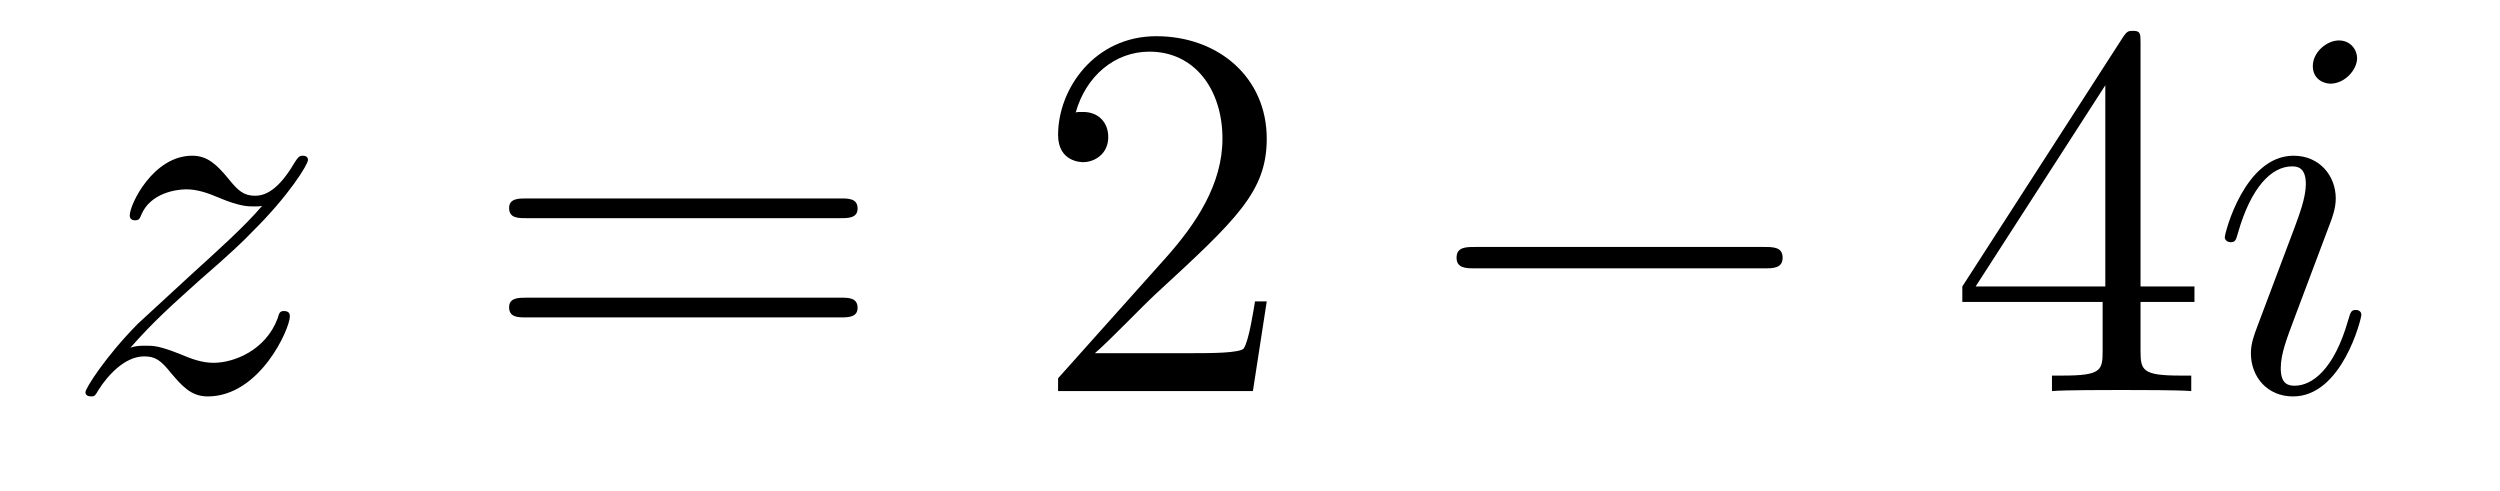 <?xml version='1.0'?>
<!-- This file was generated by dvisvgm 1.14.1 -->
<svg height='11pt' version='1.1' viewBox='0 -11 56 11' width='56pt' xmlns='http://www.w3.org/2000/svg' xmlns:xlink='http://www.w3.org/1999/xlink'>
<g id='page1'>
<g transform='matrix(1 0 0 1 -127 652)'>
<path d='M129.918 -655.208C130.432 -655.794 130.851 -656.165 131.448 -656.703C132.166 -657.324 132.476 -657.623 132.644 -657.802C133.481 -658.627 133.899 -659.321 133.899 -659.416C133.899 -659.512 133.803 -659.512 133.779 -659.512C133.696 -659.512 133.672 -659.464 133.612 -659.38C133.313 -658.866 133.026 -658.615 132.715 -658.615C132.464 -658.615 132.333 -658.723 132.106 -659.01C131.855 -659.308 131.652 -659.512 131.305 -659.512C130.432 -659.512 129.906 -658.424 129.906 -658.173C129.906 -658.137 129.918 -658.065 130.026 -658.065C130.121 -658.065 130.133 -658.113 130.169 -658.197C130.373 -658.675 130.946 -658.759 131.173 -658.759C131.424 -658.759 131.663 -658.675 131.914 -658.567C132.369 -658.376 132.56 -658.376 132.68 -658.376C132.763 -658.376 132.811 -658.376 132.871 -658.388C132.476 -657.922 131.831 -657.348 131.293 -656.858L130.086 -655.746C129.356 -655.005 128.914 -654.3 128.914 -654.216C128.914 -654.144 128.974 -654.12 129.046 -654.12C129.117 -654.12 129.129 -654.132 129.213 -654.276C129.404 -654.575 129.787 -655.017 130.229 -655.017C130.48 -655.017 130.6 -654.933 130.839 -654.634C131.066 -654.372 131.269 -654.12 131.652 -654.12C132.823 -654.12 133.493 -655.639 133.493 -655.913C133.493 -655.961 133.481 -656.033 133.361 -656.033C133.265 -656.033 133.253 -655.985 133.218 -655.866C132.954 -655.16 132.249 -654.873 131.783 -654.873C131.532 -654.873 131.293 -654.957 131.042 -655.065C130.564 -655.256 130.432 -655.256 130.277 -655.256C130.157 -655.256 130.026 -655.256 129.918 -655.208Z' fill-rule='evenodd'/>
<path d='M145.827 -658.113C145.995 -658.113 146.21 -658.113 146.21 -658.328C146.21 -658.555 146.007 -658.555 145.827 -658.555H138.787C138.619 -658.555 138.404 -658.555 138.404 -658.34C138.404 -658.113 138.607 -658.113 138.787 -658.113H145.827ZM145.827 -655.89C145.995 -655.89 146.21 -655.89 146.21 -656.105C146.21 -656.332 146.007 -656.332 145.827 -656.332H138.787C138.619 -656.332 138.404 -656.332 138.404 -656.117C138.404 -655.89 138.607 -655.89 138.787 -655.89H145.827Z' fill-rule='evenodd'/>
<path d='M155.375 -656.248H155.112C155.077 -656.045 154.981 -655.387 154.861 -655.196C154.778 -655.089 154.096 -655.089 153.738 -655.089H151.526C151.849 -655.364 152.578 -656.129 152.889 -656.416C154.706 -658.089 155.375 -658.711 155.375 -659.894C155.375 -661.269 154.287 -662.189 152.901 -662.189C151.514 -662.189 150.701 -661.006 150.701 -659.978C150.701 -659.368 151.227 -659.368 151.263 -659.368C151.514 -659.368 151.825 -659.547 151.825 -659.93C151.825 -660.265 151.598 -660.492 151.263 -660.492C151.156 -660.492 151.132 -660.492 151.096 -660.48C151.323 -661.293 151.968 -661.843 152.746 -661.843C153.762 -661.843 154.383 -660.994 154.383 -659.894C154.383 -658.878 153.798 -657.993 153.116 -657.228L150.701 -654.527V-654.24H155.065L155.375 -656.248Z' fill-rule='evenodd'/>
<path d='M166.512 -656.989C166.716 -656.989 166.931 -656.989 166.931 -657.228C166.931 -657.468 166.716 -657.468 166.512 -657.468H160.045C159.842 -657.468 159.627 -657.468 159.627 -657.228C159.627 -656.989 159.842 -656.989 160.045 -656.989H166.512Z' fill-rule='evenodd'/>
<path d='M174.948 -662.022C174.948 -662.249 174.948 -662.309 174.781 -662.309C174.685 -662.309 174.649 -662.309 174.554 -662.166L170.956 -656.583V-656.236H174.099V-655.148C174.099 -654.706 174.076 -654.587 173.203 -654.587H172.964V-654.24C173.239 -654.264 174.183 -654.264 174.518 -654.264C174.852 -654.264 175.809 -654.264 176.084 -654.24V-654.587H175.845C174.984 -654.587 174.948 -654.706 174.948 -655.148V-656.236H176.156V-656.583H174.948V-662.022ZM174.159 -661.09V-656.583H171.254L174.159 -661.09Z' fill-rule='evenodd'/>
<path d='M179.895 -655.949C179.895 -656.009 179.847 -656.057 179.775 -656.057C179.668 -656.057 179.656 -656.021 179.596 -655.818C179.285 -654.73 178.795 -654.36 178.401 -654.36C178.257 -654.36 178.089 -654.395 178.089 -654.754C178.089 -655.077 178.233 -655.435 178.365 -655.794L179.201 -658.017C179.237 -658.113 179.321 -658.328 179.321 -658.555C179.321 -659.058 178.962 -659.512 178.376 -659.512C177.277 -659.512 176.835 -657.778 176.835 -657.683C176.835 -657.635 176.882 -657.575 176.966 -657.575C177.074 -657.575 177.085 -657.623 177.133 -657.79C177.42 -658.794 177.875 -659.273 178.341 -659.273C178.448 -659.273 178.651 -659.261 178.651 -658.878C178.651 -658.567 178.496 -658.173 178.401 -657.91L177.564 -655.687C177.492 -655.495 177.42 -655.304 177.42 -655.089C177.42 -654.551 177.791 -654.12 178.365 -654.12C179.465 -654.12 179.895 -655.866 179.895 -655.949ZM179.799 -661.699C179.799 -661.879 179.656 -662.094 179.393 -662.094C179.118 -662.094 178.807 -661.831 178.807 -661.52C178.807 -661.221 179.058 -661.126 179.201 -661.126C179.524 -661.126 179.799 -661.436 179.799 -661.699Z' fill-rule='evenodd'/>
</g>
</g>
</svg>
